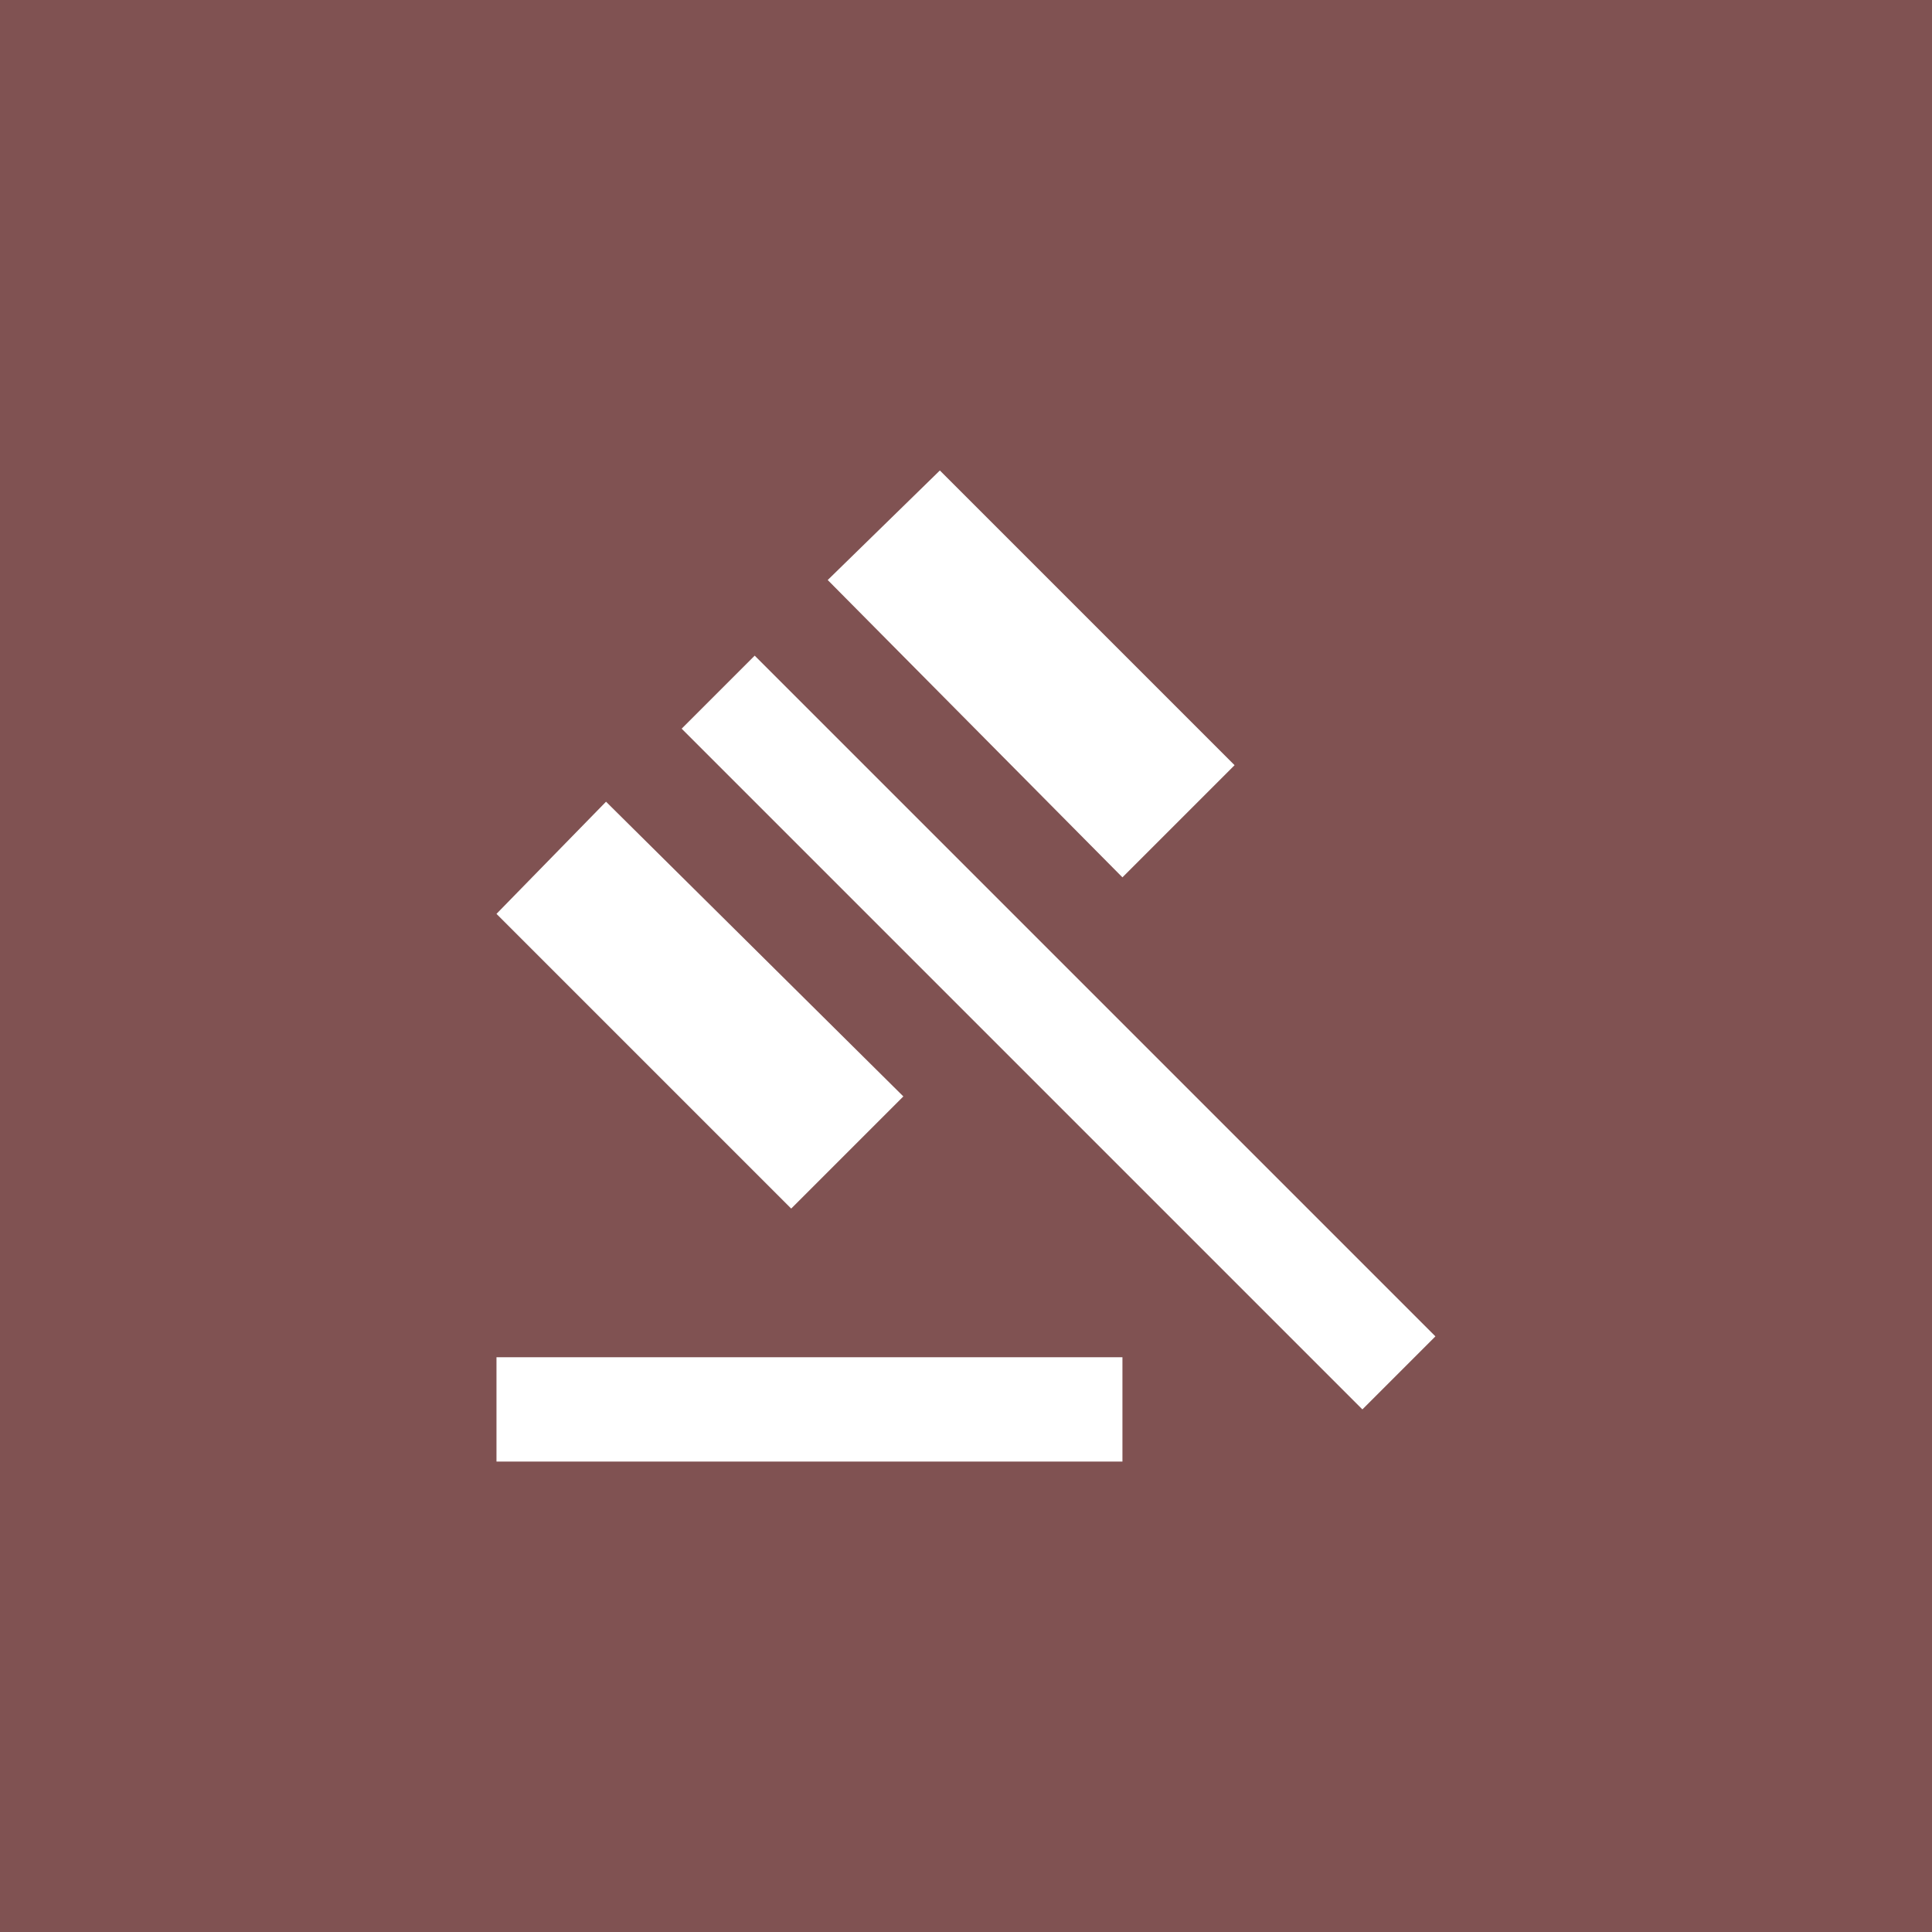 <svg xmlns="http://www.w3.org/2000/svg" width="55.557" height="55.557" viewBox="0 0 55.557 55.557">
  <g id="Group_1615" data-name="Group 1615" transform="translate(19742.277 -2240.443)">
    <rect id="Group_1281" data-name="Group 1281" width="55.557" height="55.557" transform="translate(-19742.277 2240.443)" fill="#805252"/>
    <path id="gavel_FILL0_wght400_GRAD0_opsz24_1_" data-name="gavel_FILL0_wght400_GRAD0_opsz24 (1)" d="M160-851.5v-3h18v3Zm8.475-7.275L160-867.25l3.15-3.225L171.7-862ZM178-868.3l-8.475-8.55L172.75-880l8.475,8.475Zm6.9,15.3-19.575-19.575,2.1-2.1L187-855.1Z" transform="translate(-19888 3133.972)" fill="#fff"/>
  </g>
</svg>
